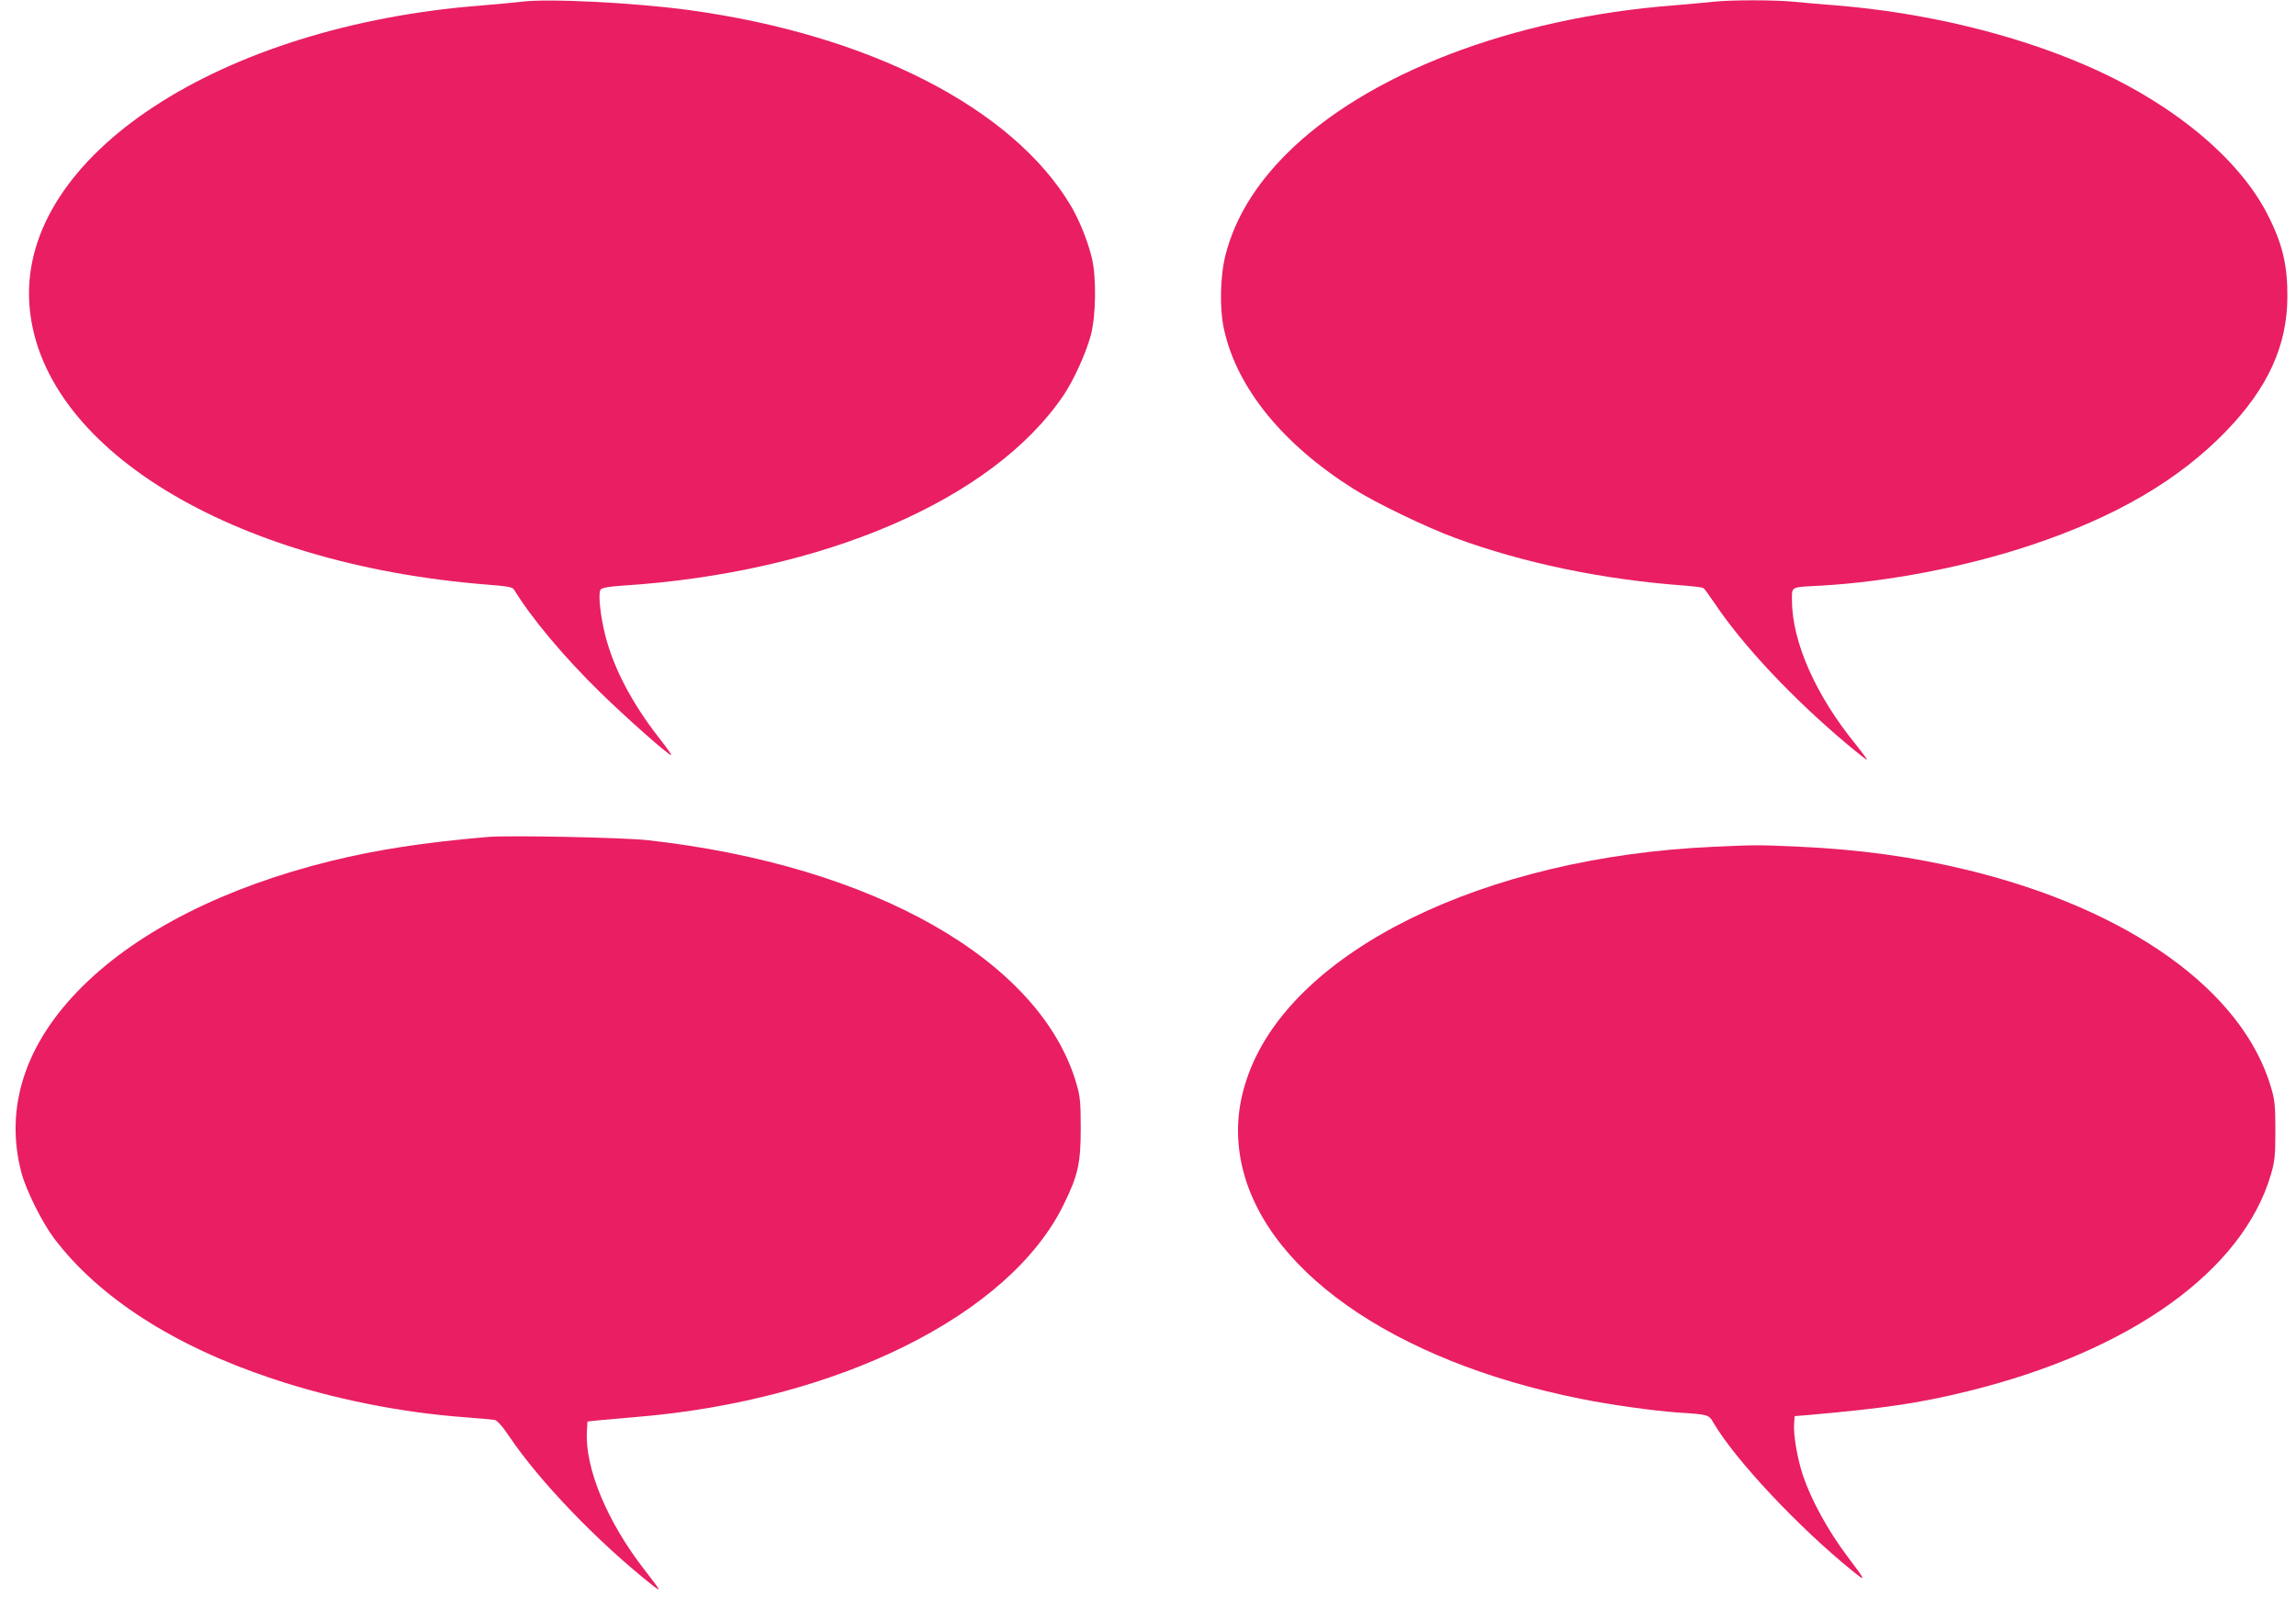 <?xml version="1.0" standalone="no"?>
<!DOCTYPE svg PUBLIC "-//W3C//DTD SVG 20010904//EN"
 "http://www.w3.org/TR/2001/REC-SVG-20010904/DTD/svg10.dtd">
<svg version="1.0" xmlns="http://www.w3.org/2000/svg"
 width="1280pt" height="897pt" viewBox="0 0 1280 897"
 preserveAspectRatio="xMidYMid meet">
<g transform="translate(0,897) scale(0.1,-0.1)"
fill="#e91e63" stroke="none">
<path d="M2905 8960 c-33 -4 -130 -13 -215 -20 -1464 -112 -2573 -838 -2527
-1655 46 -803 1120 -1463 2562 -1575 102 -8 132 -13 140 -26 97 -159 276 -373
477 -570 145 -142 384 -354 400 -354 4 0 -27 45 -70 99 -149 191 -251 386
-297 566 -29 114 -42 240 -26 259 8 9 47 16 119 21 1121 71 2067 479 2461
1061 57 85 124 232 152 334 29 108 32 325 6 432 -24 98 -71 214 -119 294 -325
543 -1123 951 -2128 1088 -304 41 -794 66 -935 46z"/>
<path d="M9550 8960 c-36 -4 -135 -13 -220 -20 -902 -70 -1713 -382 -2160
-830 -173 -174 -285 -358 -337 -558 -31 -119 -35 -304 -9 -419 72 -326 326
-639 721 -888 125 -79 403 -213 565 -273 382 -141 828 -234 1286 -267 50 -4
95 -10 100 -13 6 -4 34 -43 64 -87 160 -238 435 -530 740 -786 57 -48 106 -86
108 -84 2 2 -27 41 -64 87 -222 272 -353 570 -354 800 0 80 -11 74 160 83 374
21 806 104 1170 225 475 158 826 363 1091 637 232 240 340 476 341 748 1 177
-28 298 -110 458 -163 320 -539 628 -1017 834 -404 175 -903 294 -1390 333
-77 6 -181 15 -232 20 -105 11 -357 11 -453 0z"/>
<path d="M2720 4304 c-360 -31 -618 -71 -875 -134 -589 -145 -1073 -389 -1386
-700 -319 -316 -436 -676 -339 -1040 26 -97 116 -277 181 -363 249 -330 668
-600 1214 -782 340 -114 720 -190 1074 -216 80 -6 156 -13 168 -15 15 -3 43
-34 82 -92 168 -250 494 -589 796 -828 55 -43 52 -37 -41 83 -209 268 -334
569 -322 774 l3 54 65 7 c36 3 128 11 205 18 1125 92 2085 569 2385 1185 80
162 95 230 95 425 0 142 -3 176 -23 245 -198 689 -1133 1221 -2392 1361 -137
15 -772 28 -890 18z"/>
<path d="M9550 4249 c-1276 -57 -2338 -578 -2590 -1268 -58 -158 -72 -308 -45
-466 107 -612 843 -1133 1900 -1344 165 -33 400 -66 540 -76 171 -11 171 -11
198 -58 121 -206 475 -583 772 -823 81 -66 80 -61 -23 75 -111 147 -204 317
-251 456 -32 98 -54 227 -49 290 l3 40 85 7 c417 37 615 66 885 133 905 223
1530 672 1686 1210 20 69 24 103 24 240 0 137 -3 171 -23 239 -157 542 -792
997 -1695 1216 -301 73 -596 114 -942 130 -228 10 -232 10 -475 -1z"/>
</g>
</svg>
